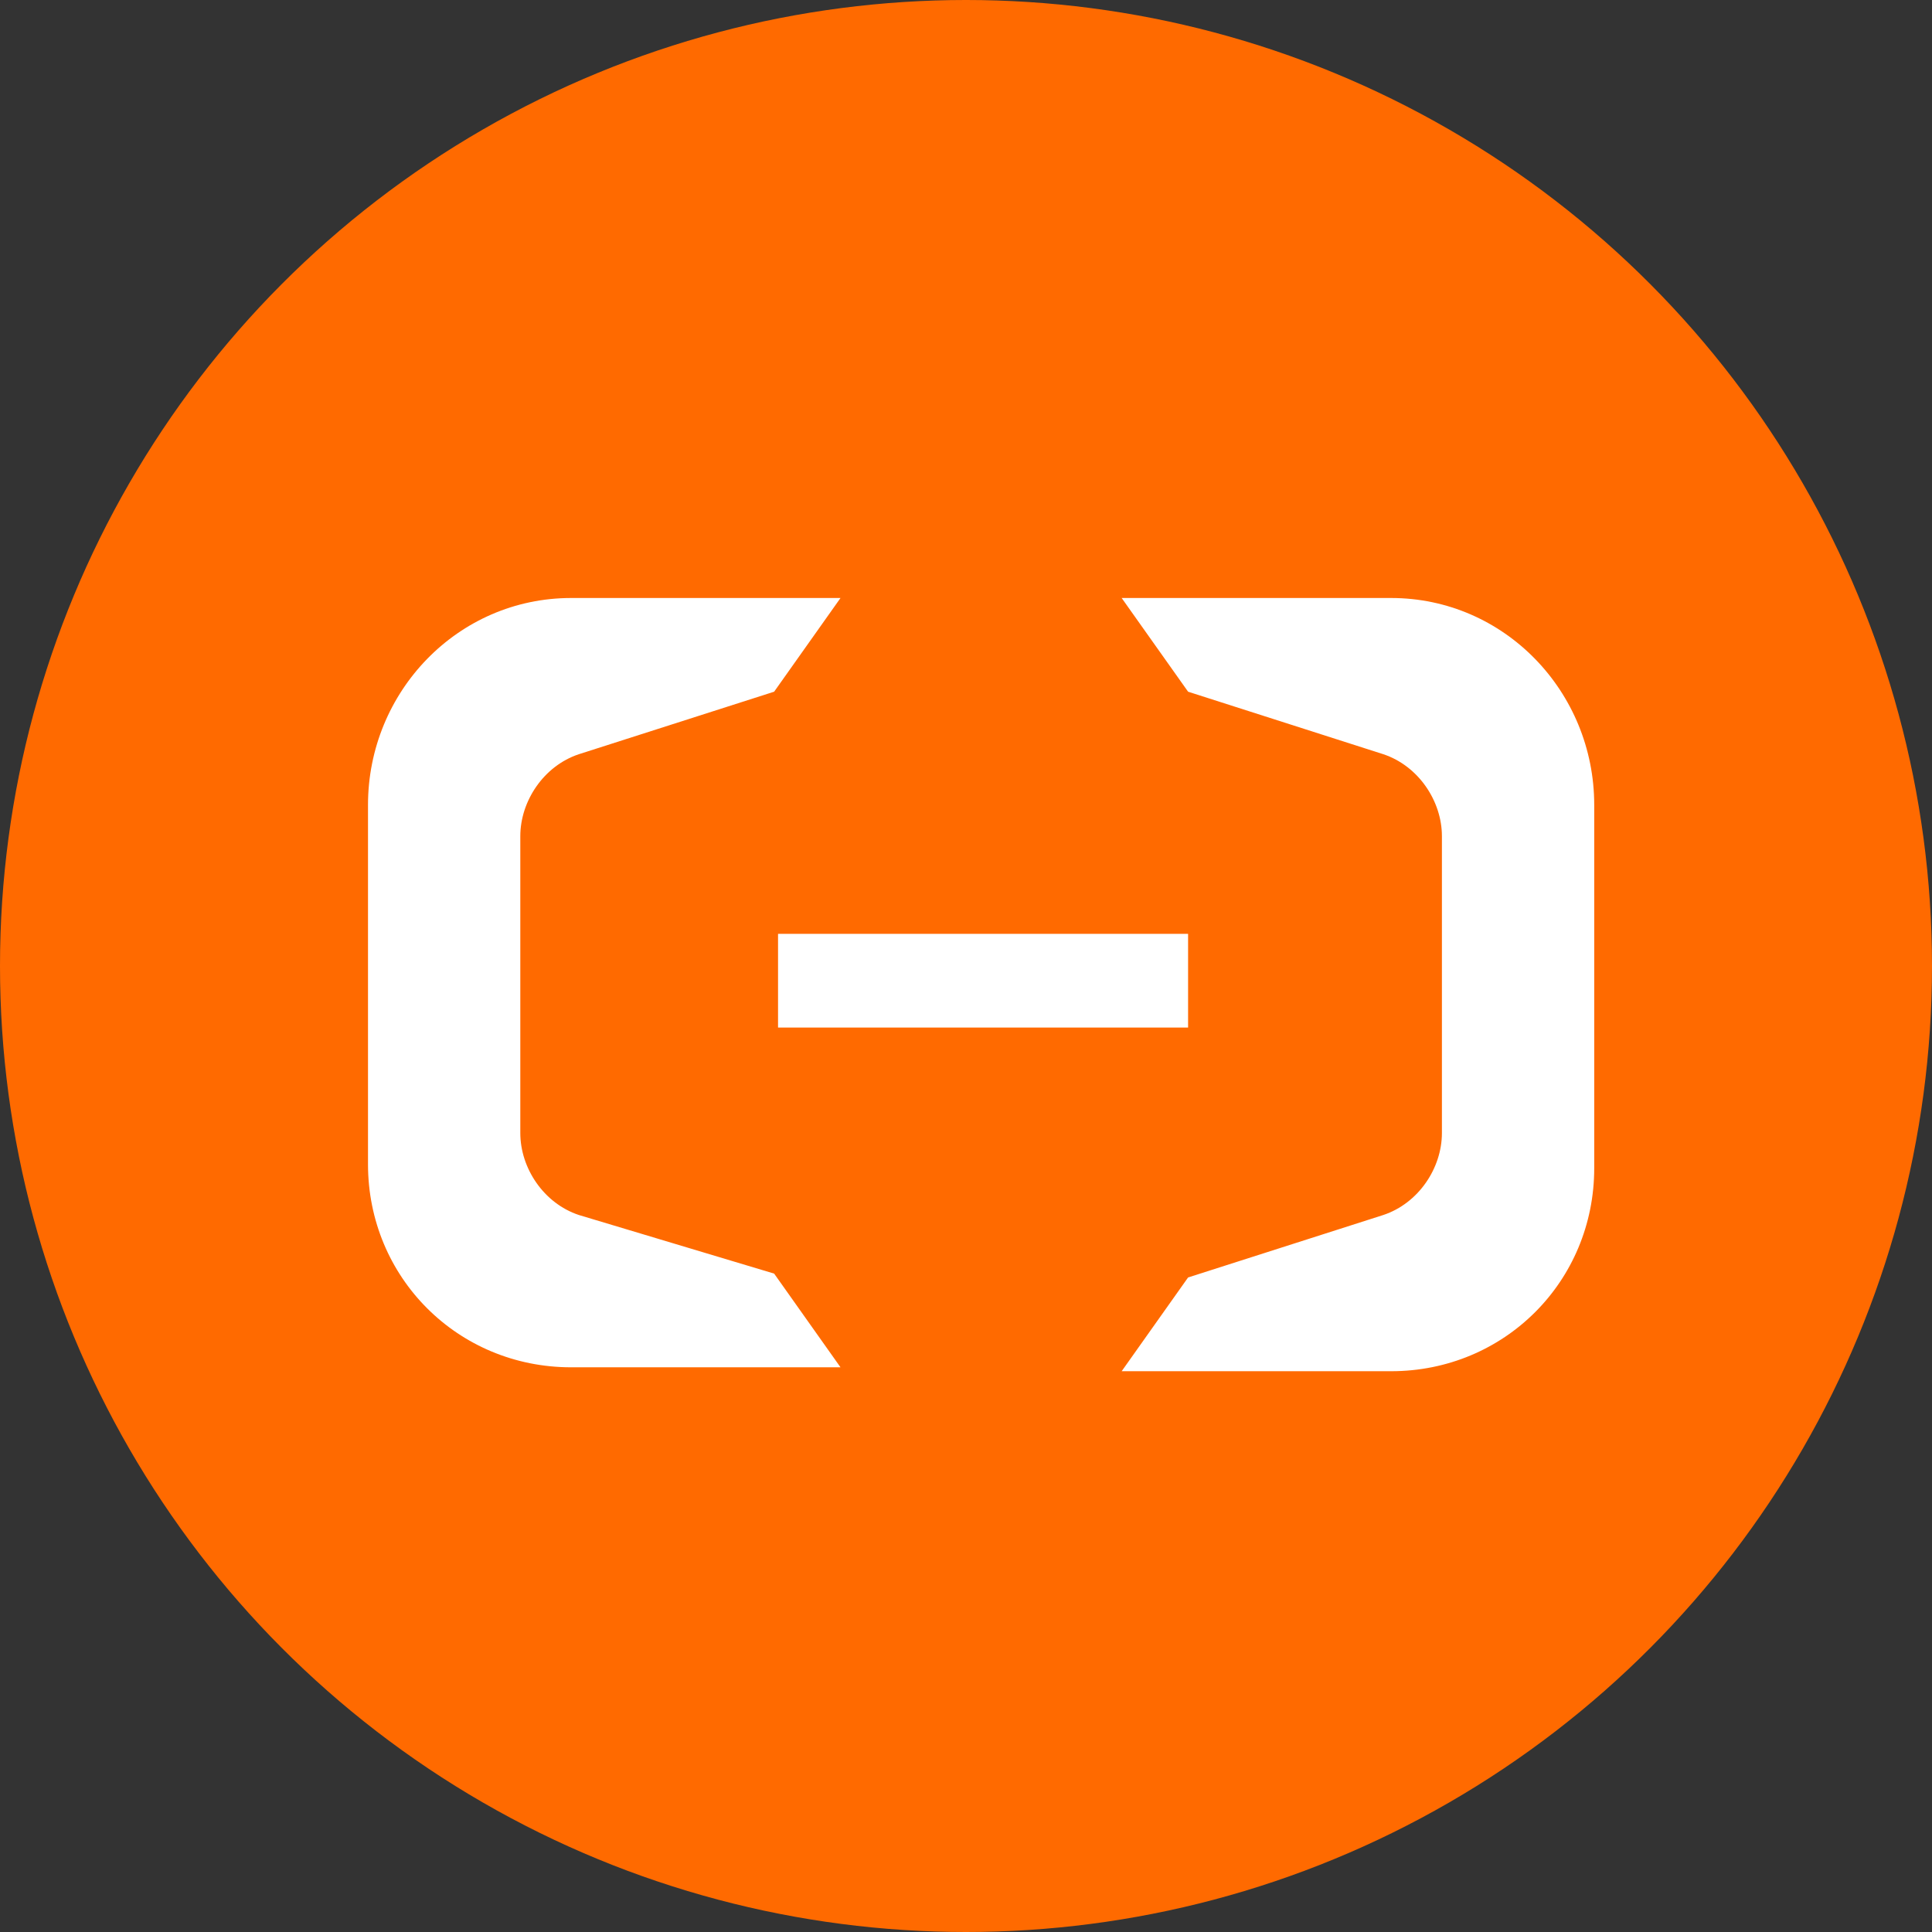 <svg width="42" height="42" viewBox="0 0 42 42" fill="none" xmlns="http://www.w3.org/2000/svg">
<rect x="0" y="0" width="42" height="42" fill="#333333" stroke="none"/>
<g id="&#233;&#152;&#191;&#233;&#135;&#140;&#228;&#186;&#145;">
<circle id="Ellipse 541" cx="21" cy="21" r="21" fill="#FF6A00"/>
<g id="Group 1142813409">
<path id="Vector" d="M16.914 20.301H25.828V22.338H16.914V20.301Z" fill="white"/>
<path id="Vector_2" d="M30.242 13H24.384L25.828 15.037L30.072 16.396C30.836 16.65 31.346 17.415 31.346 18.178V24.63C31.346 25.395 30.836 26.159 30.072 26.413L25.828 27.771L24.384 29.809H30.242C32.704 29.809 34.657 27.856 34.657 25.395V17.499C34.657 15.037 32.704 13 30.242 13ZM12.584 26.413C11.82 26.159 11.311 25.395 11.311 24.63V18.178C11.311 17.415 11.82 16.65 12.584 16.396L16.829 15.037L18.272 13H12.415C9.953 13 8 15.037 8 17.499V25.31C8 27.771 9.953 29.724 12.415 29.724H18.272L16.829 27.687L12.584 26.413Z" fill="white"/>
</g>
</g>
</svg>
